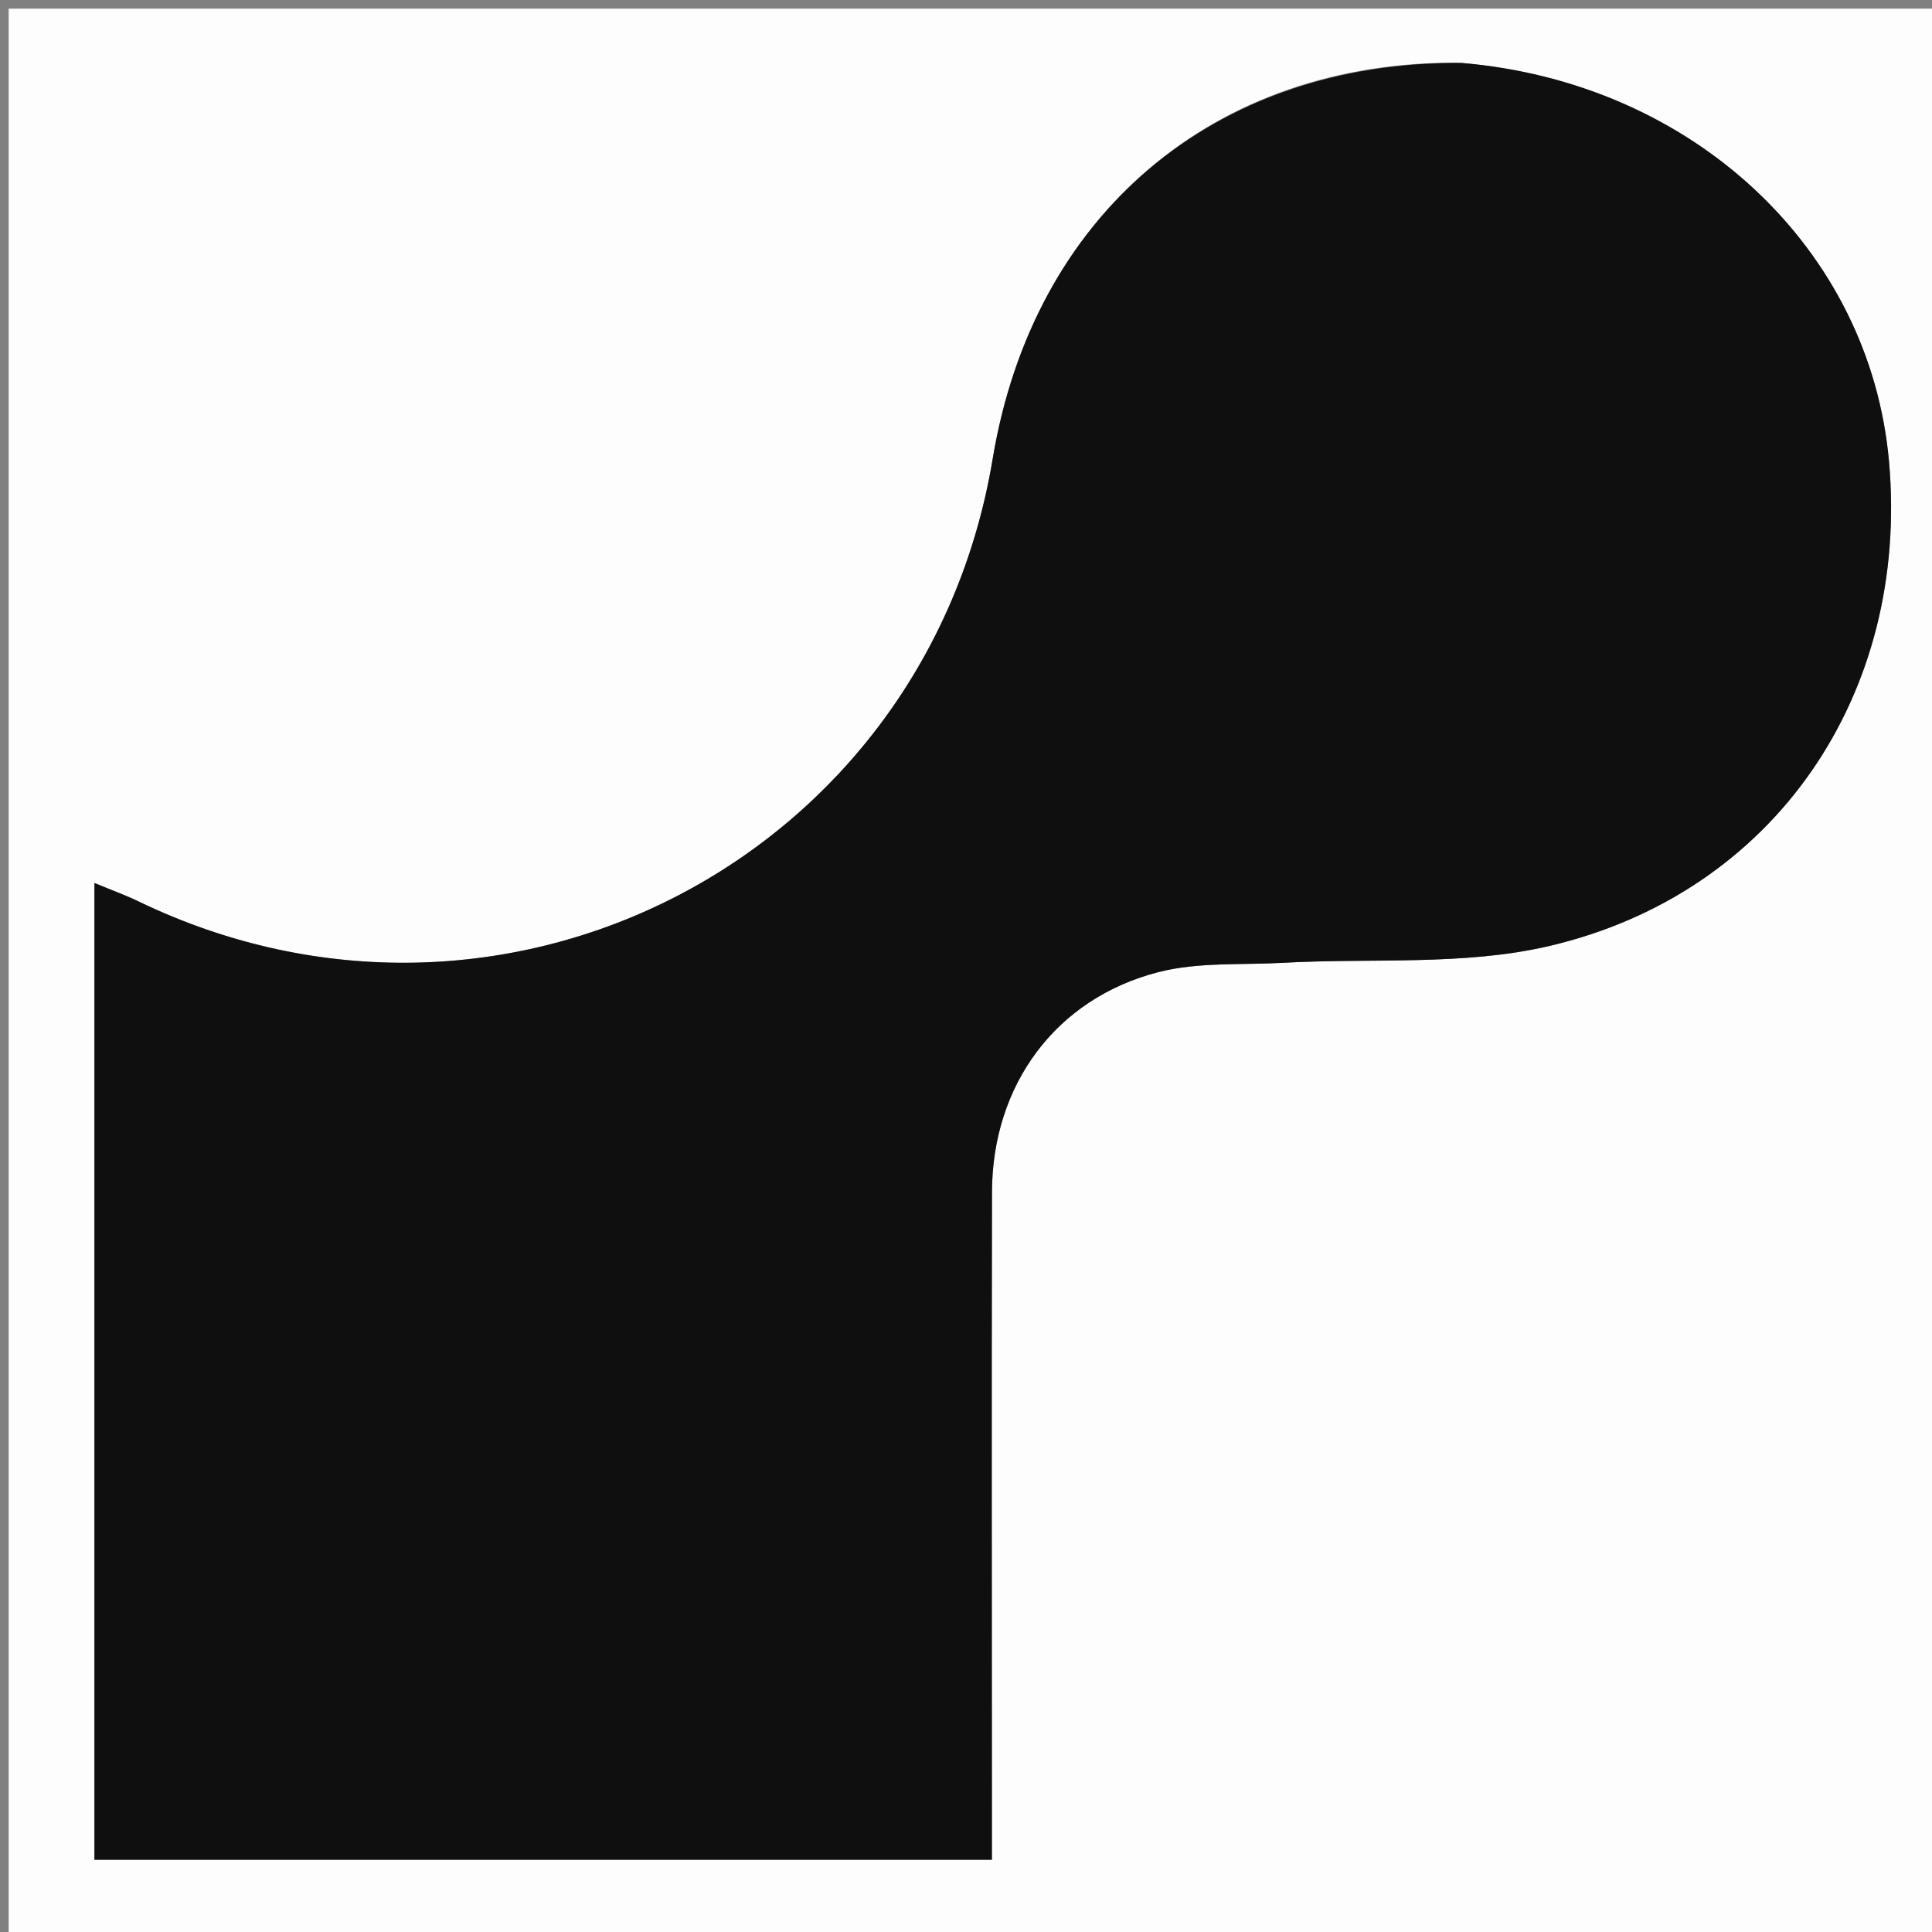 <svg version="1.1" id="Layer_1" xmlns="http://www.w3.org/2000/svg" xmlns:xlink="http://www.w3.org/1999/xlink" x="0px" y="0px"
	 width="100%" viewBox="0 0 223 223" enable-background="new 0 0 223 223" xml:space="preserve">
<rect x="0" y="0" width="223" height="223" fill="#808080" stroke="none"/>
<path fill="#FDFDFD" opacity="1" stroke="none" 
	d="
M152,224 
	C101.333,224 51.167,224 1,224 
	C1,149.667 1,75.333 1,1 
	C75.333,1 149.667,1 224,1 
	C224,75.333 224,149.667 224,224 
	C200.167,224 176.333,224 152,224 
M168.272,7.231 
	C140.076,7.079 119.264,24.807 114.579,52.967 
	C106.91,99.078 58.03,124.368 15.931,104.02 
	C14.53,103.343 13.057,102.815 10.901,101.92 
	C10.901,140.038 10.901,177.237 10.901,214.665 
	C45.406,214.665 79.651,214.665 114.489,214.665 
	C114.489,212.635 114.489,210.848 114.489,209.062 
	C114.487,185.239 114.446,161.416 114.498,137.593 
	C114.525,125.244 121.843,115.248 133.728,112.2 
	C138.29,111.03 143.255,111.399 148.04,111.133 
	C158.298,110.562 168.9,111.498 178.754,109.207 
	C204.865,103.135 220.425,80.093 218.037,53.267 
	C215.852,28.723 195.432,9.512 168.272,7.231 
z"/>
<path fill="#0F0F0F" opacity="1" stroke="none" 
	d="
M168.724,7.265 
	C195.432,9.512 215.852,28.723 218.037,53.267 
	C220.425,80.093 204.865,103.135 178.754,109.207 
	C168.9,111.498 158.298,110.562 148.04,111.133 
	C143.255,111.399 138.29,111.03 133.728,112.2 
	C121.843,115.248 114.525,125.244 114.498,137.593 
	C114.446,161.416 114.487,185.239 114.489,209.062 
	C114.489,210.848 114.489,212.635 114.489,214.665 
	C79.651,214.665 45.406,214.665 10.901,214.665 
	C10.901,177.237 10.901,140.038 10.901,101.92 
	C13.057,102.815 14.53,103.343 15.931,104.02 
	C58.03,124.368 106.91,99.078 114.579,52.967 
	C119.264,24.807 140.076,7.079 168.724,7.265 
z"/>
</svg>